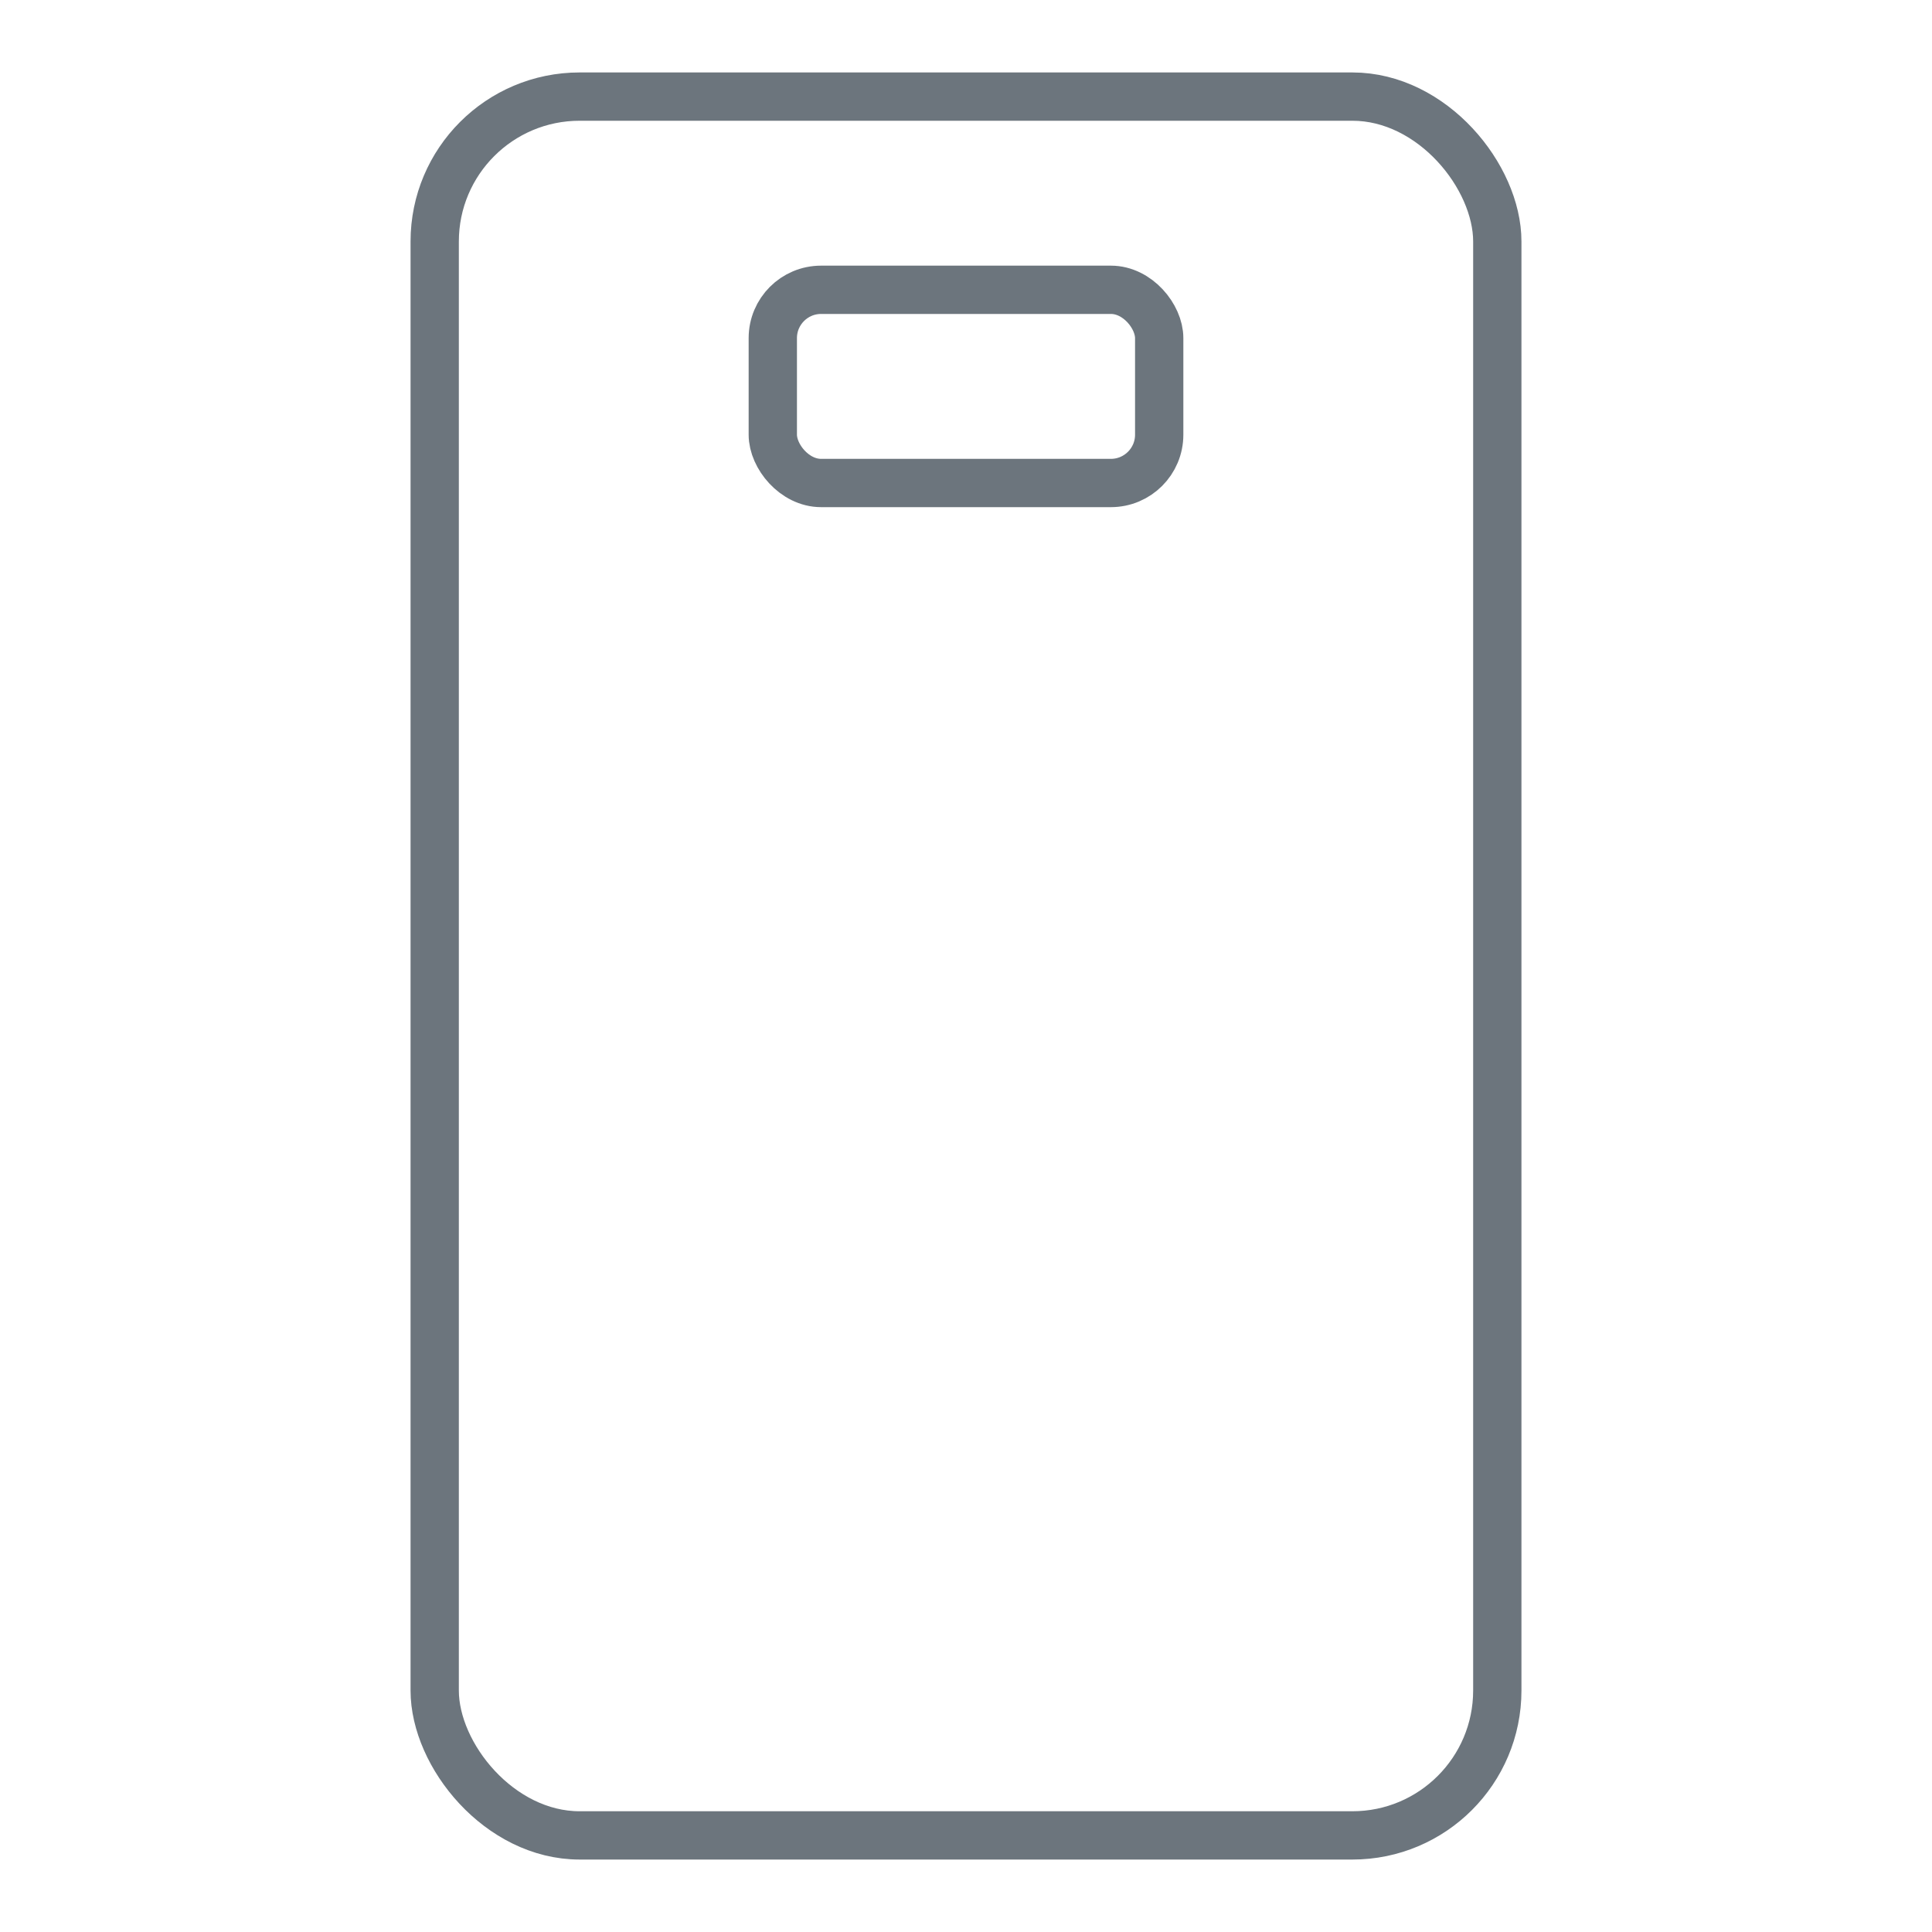 <svg width="40" height="40" viewBox="0 0 40 40" fill="none" xmlns="http://www.w3.org/2000/svg">
<rect x="9" y="2" width="22" height="36" rx="3" stroke="#6C757D" stroke-linecap="round" stroke-linejoin="round"/>
<rect x="16" y="6" width="8" height="4" rx="1" stroke="#6C757D" stroke-linecap="round" stroke-linejoin="round"/>
</svg>
